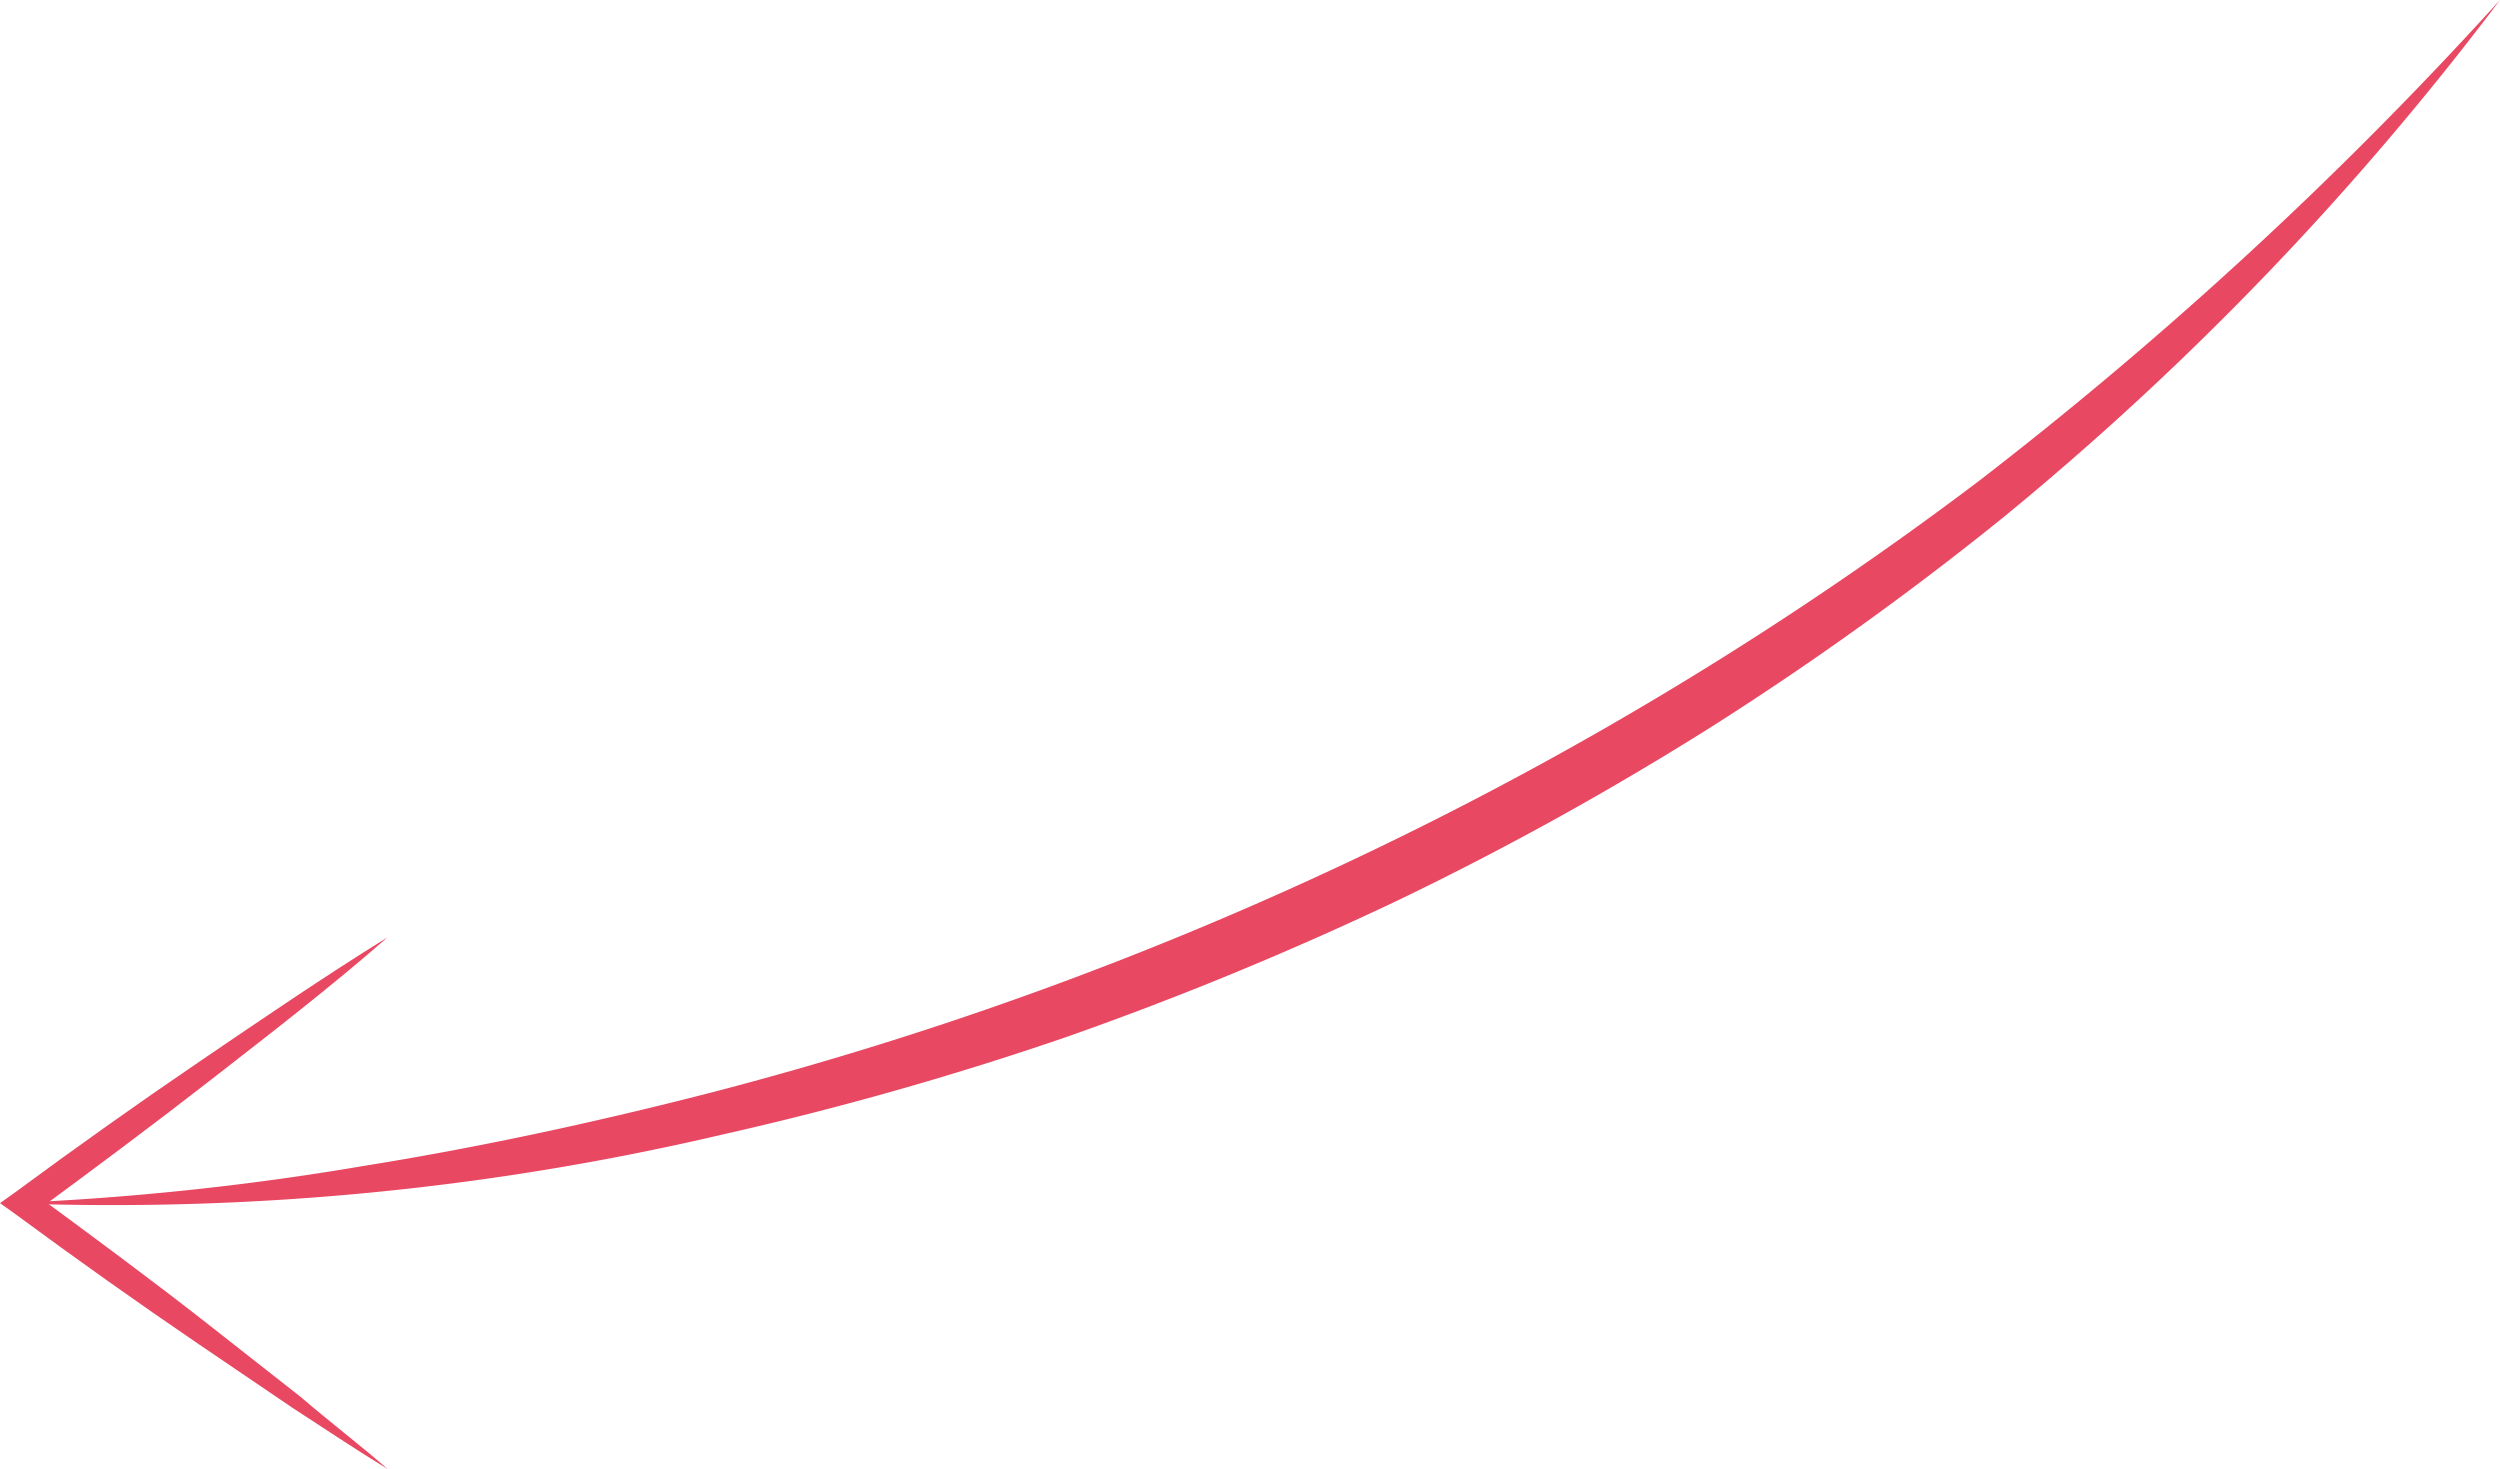 <svg xmlns="http://www.w3.org/2000/svg" viewBox="0 0 89.35 52.5">
  <g id="Calque_2" data-name="Calque 2">
    <g id="Calque_1-2" data-name="Calque 1">
      <path d="M.35,43A99.17,99.17,0,0,0,13,41.67c4.18-.67,8.32-1.57,12.41-2.62a130,130,0,0,0,23.72-8.69A127.15,127.15,0,0,0,70.7,17.21,143.11,143.11,0,0,0,89.35,0,107.55,107.55,0,0,1,71.66,18.44a113.05,113.05,0,0,1-10.42,7.49A113,113,0,0,1,50,32.16a121.58,121.58,0,0,1-11.88,4.9,117.35,117.35,0,0,1-12.35,3.5A95.53,95.53,0,0,1,.35,43Z" style="fill: #e94862"/>
      <path d="M13.85,33.5c-2,1.75-4.15,3.41-6.27,5.06S3.31,41.81,1.15,43.4v-.8c2.16,1.59,4.32,3.18,6.43,4.84l3.17,2.49c1,.86,2.09,1.69,3.1,2.57-1.15-.7-2.26-1.45-3.39-2.18L7.13,48.06C4.91,46.55,2.73,45,.56,43.4L0,43l.56-.4C2.73,41,4.91,39.45,7.13,37.94S11.56,34.92,13.85,33.5Z" style="fill: #e94862"/>
    </g>
  </g>
</svg>
